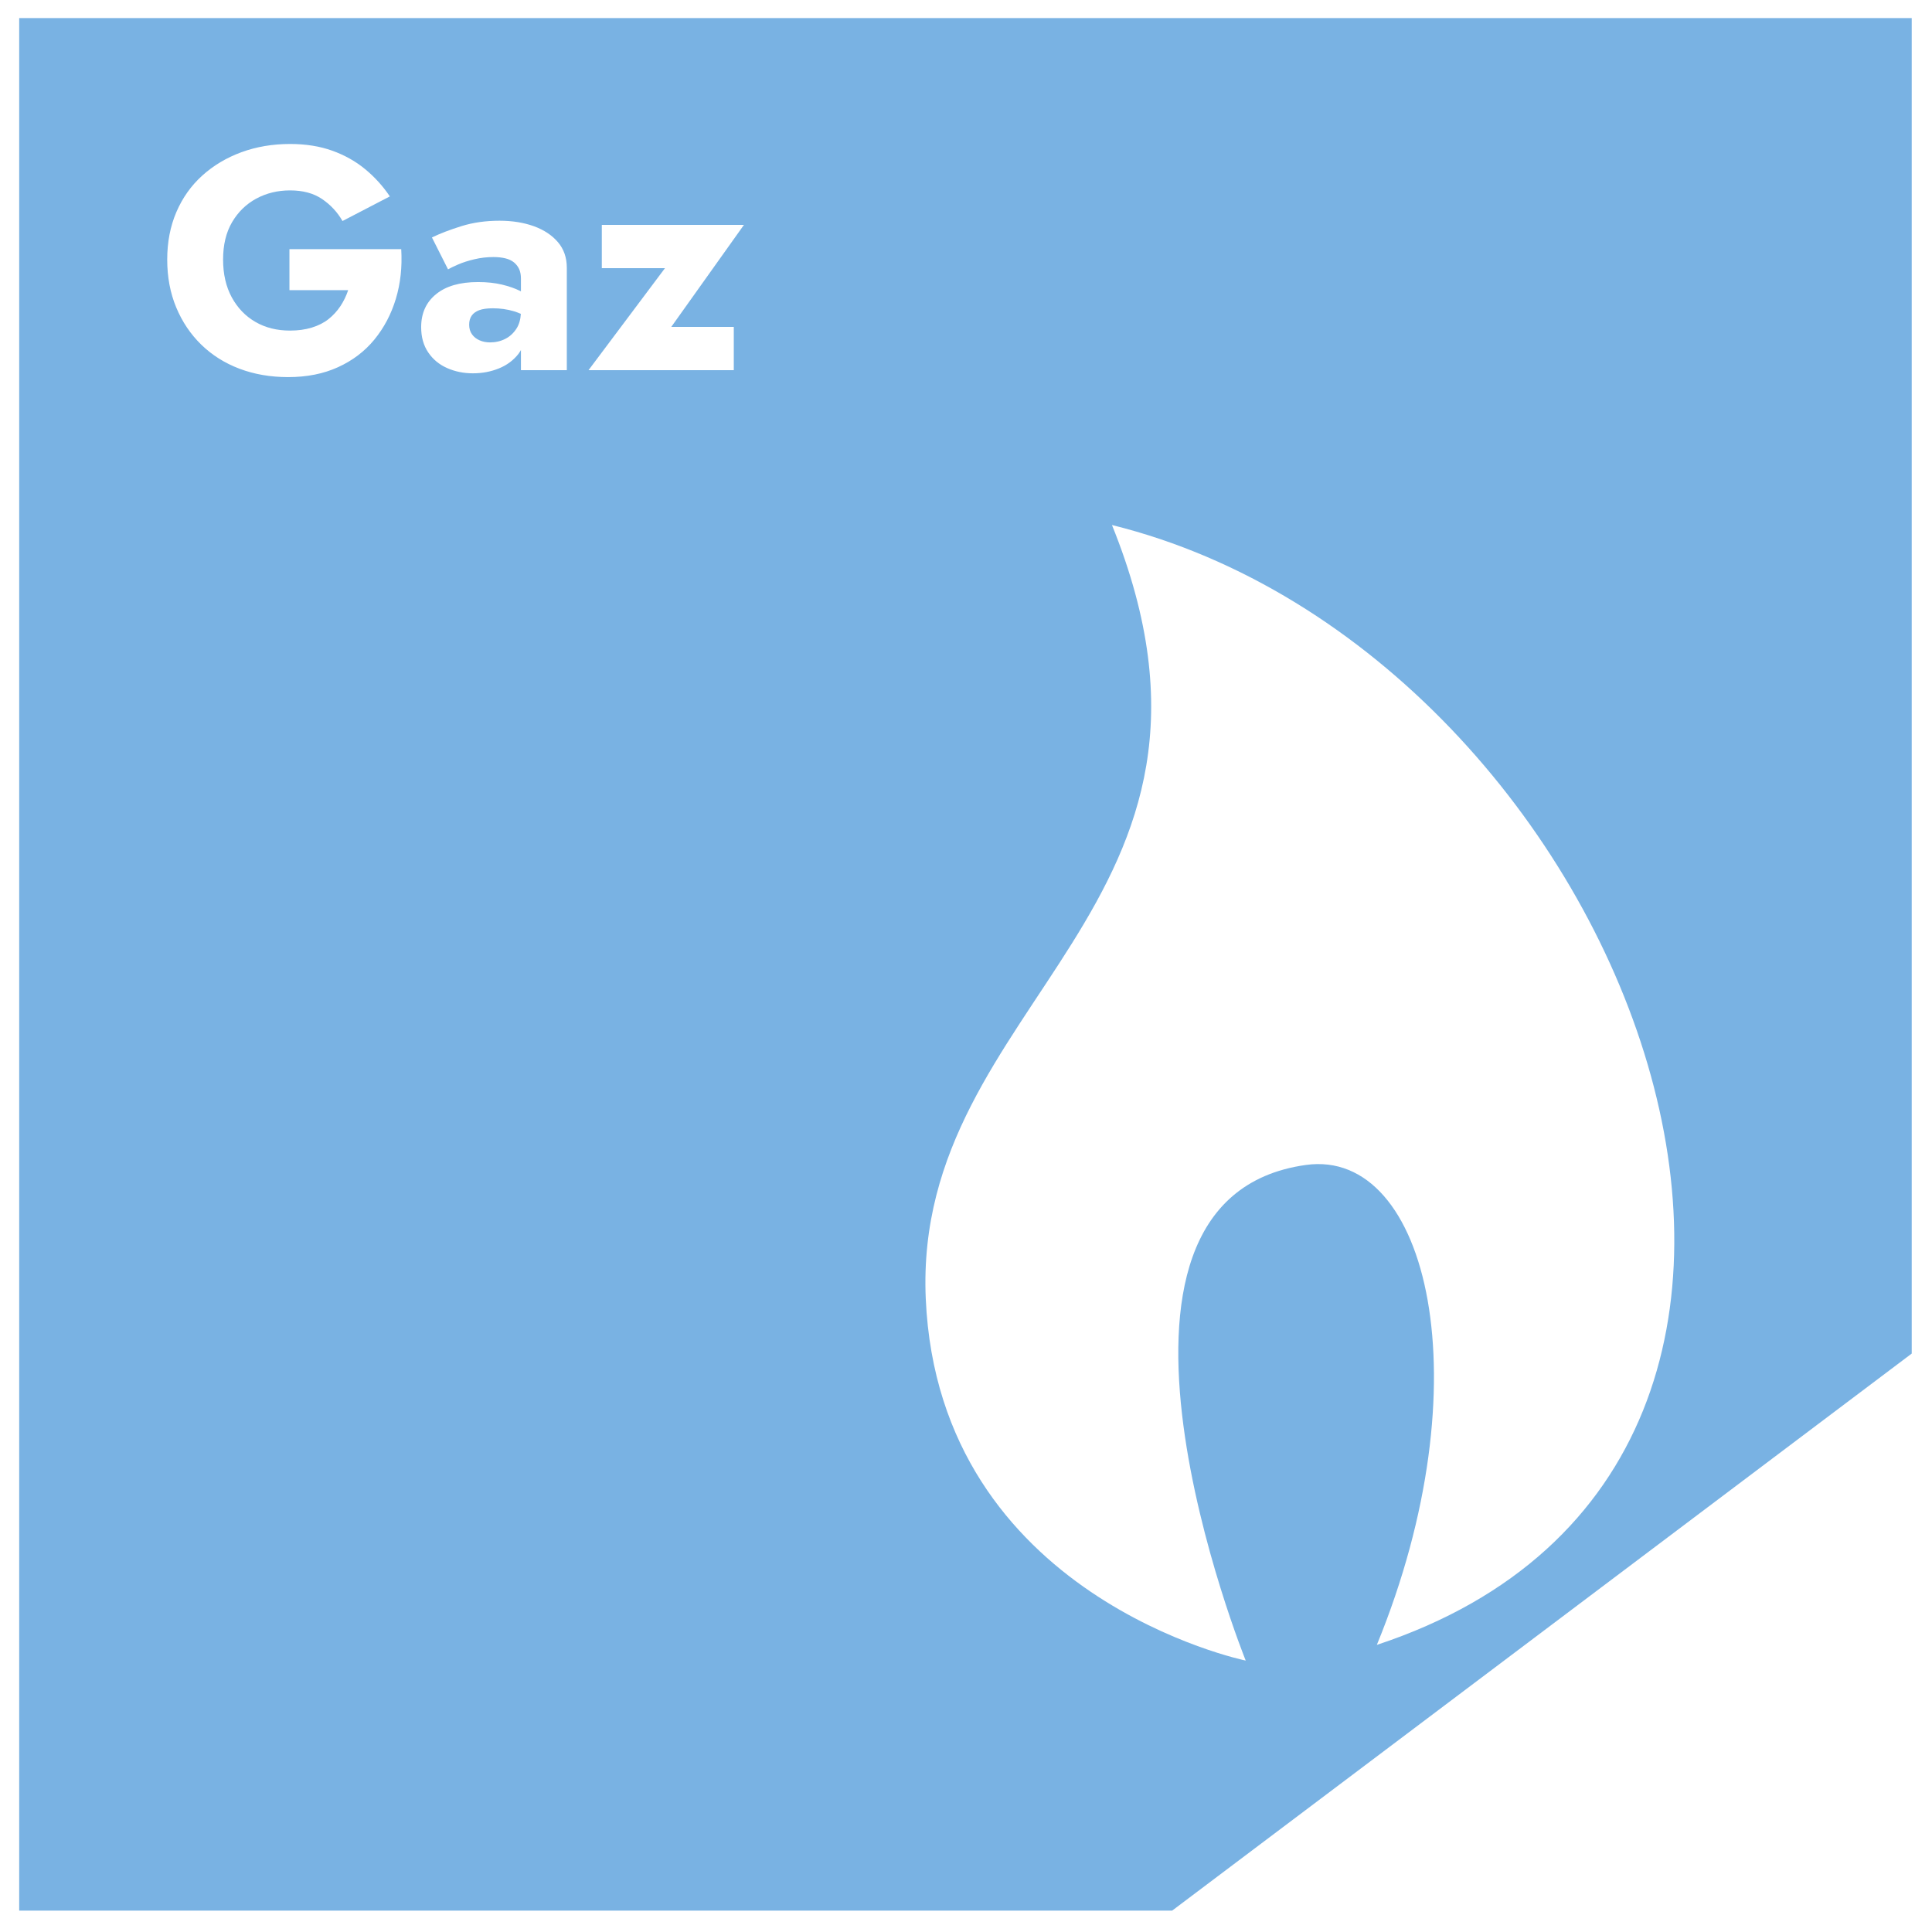 <svg xmlns="http://www.w3.org/2000/svg" xmlns:xlink="http://www.w3.org/1999/xlink" id="Calque_1" x="0px" y="0px" viewBox="0 0 392.49 392.49" style="enable-background:new 0 0 392.49 392.49;" xml:space="preserve"><style type="text/css">	.st0{fill:#79B2E3;}</style><path class="st0" d="M3.9,3.67v384.48h234.22l150.25-113.17V3.67H3.9z M80.42,60.7c-0.94,3.12-2.4,5.88-4.36,8.28 c-1.97,2.4-4.43,4.27-7.38,5.61c-2.95,1.35-6.33,2.02-10.14,2.02c-3.59,0-6.89-0.57-9.88-1.7c-2.99-1.13-5.58-2.76-7.76-4.88 c-2.18-2.12-3.88-4.64-5.1-7.57c-1.22-2.93-1.83-6.17-1.83-9.72c0-3.55,0.62-6.77,1.86-9.66c1.24-2.89,2.99-5.36,5.26-7.41 c2.27-2.05,4.92-3.63,7.96-4.75c3.04-1.11,6.33-1.67,9.88-1.67c3.16,0,6.01,0.45,8.53,1.35c2.52,0.9,4.76,2.15,6.7,3.75 c1.95,1.6,3.62,3.45,5.04,5.55l-9.62,5c-1.03-1.8-2.41-3.28-4.14-4.46c-1.73-1.18-3.9-1.76-6.51-1.76c-2.52,0-4.81,0.56-6.87,1.67 c-2.05,1.11-3.69,2.71-4.91,4.78c-1.22,2.08-1.83,4.61-1.83,7.6c0,2.95,0.59,5.51,1.76,7.67c1.18,2.16,2.78,3.83,4.81,5 c2.03,1.18,4.37,1.76,7.03,1.76c1.62,0,3.1-0.2,4.43-0.61c1.33-0.41,2.46-0.98,3.4-1.73c0.94-0.75,1.74-1.62,2.41-2.63 c0.66-1,1.19-2.09,1.57-3.24H58.8v-8.34h22.71C81.73,54.22,81.36,57.58,80.42,60.7z M115.13,75.2h-9.3v-4.09 c-0.16,0.27-0.32,0.54-0.51,0.79c-1.03,1.31-2.35,2.29-3.98,2.95c-1.63,0.66-3.38,0.99-5.26,0.99c-1.88,0-3.62-0.35-5.23-1.06 s-2.89-1.76-3.85-3.18c-0.96-1.41-1.44-3.12-1.44-5.13c0-2.82,1-5.06,3.02-6.7c2.01-1.65,4.85-2.47,8.53-2.47 c1.8,0,3.41,0.17,4.84,0.51c1.43,0.34,2.66,0.77,3.69,1.28c0.07,0.03,0.13,0.07,0.19,0.1v-2.61c0-0.73-0.12-1.36-0.35-1.89 c-0.24-0.53-0.59-0.99-1.06-1.38c-0.47-0.38-1.06-0.66-1.76-0.83c-0.71-0.17-1.51-0.26-2.41-0.26c-1.33,0-2.62,0.15-3.88,0.45 c-1.26,0.3-2.36,0.65-3.3,1.06c-0.94,0.41-1.63,0.74-2.05,0.99l-3.27-6.48c1.67-0.81,3.68-1.58,6.03-2.31 c2.35-0.73,4.92-1.09,7.7-1.09c2.61,0,4.94,0.38,6.99,1.12c2.05,0.75,3.68,1.83,4.88,3.24c1.2,1.41,1.8,3.14,1.8,5.2V75.2z  M149.07,66.41v8.79h-29.51l15.53-20.72h-12.83v-8.79h28.87l-14.76,20.72H149.07z M279.71,334.16 c21.84-53.28,10.47-100.94-14.39-97.5c-50.08,6.93-12.25,100.69-12.25,100.69s-62.33-12.79-65-73.52 c-2.66-60.74,69.26-79.38,37.83-157.17C331.39,132.77,392.66,296.87,279.71,334.16z M100.12,62.63c-1.15,0-2.08,0.13-2.76,0.38 c-0.68,0.26-1.2,0.63-1.54,1.12c-0.34,0.49-0.51,1.1-0.51,1.83c0,0.77,0.19,1.42,0.58,1.96c0.38,0.54,0.9,0.94,1.54,1.22 c0.64,0.28,1.35,0.42,2.12,0.42c1.11,0,2.14-0.23,3.08-0.71c0.94-0.47,1.71-1.18,2.31-2.12c0.52-0.82,0.8-1.82,0.87-2.97 c-0.45-0.2-0.92-0.38-1.42-0.53C103.04,62.83,101.62,62.63,100.12,62.63z"></path></svg>